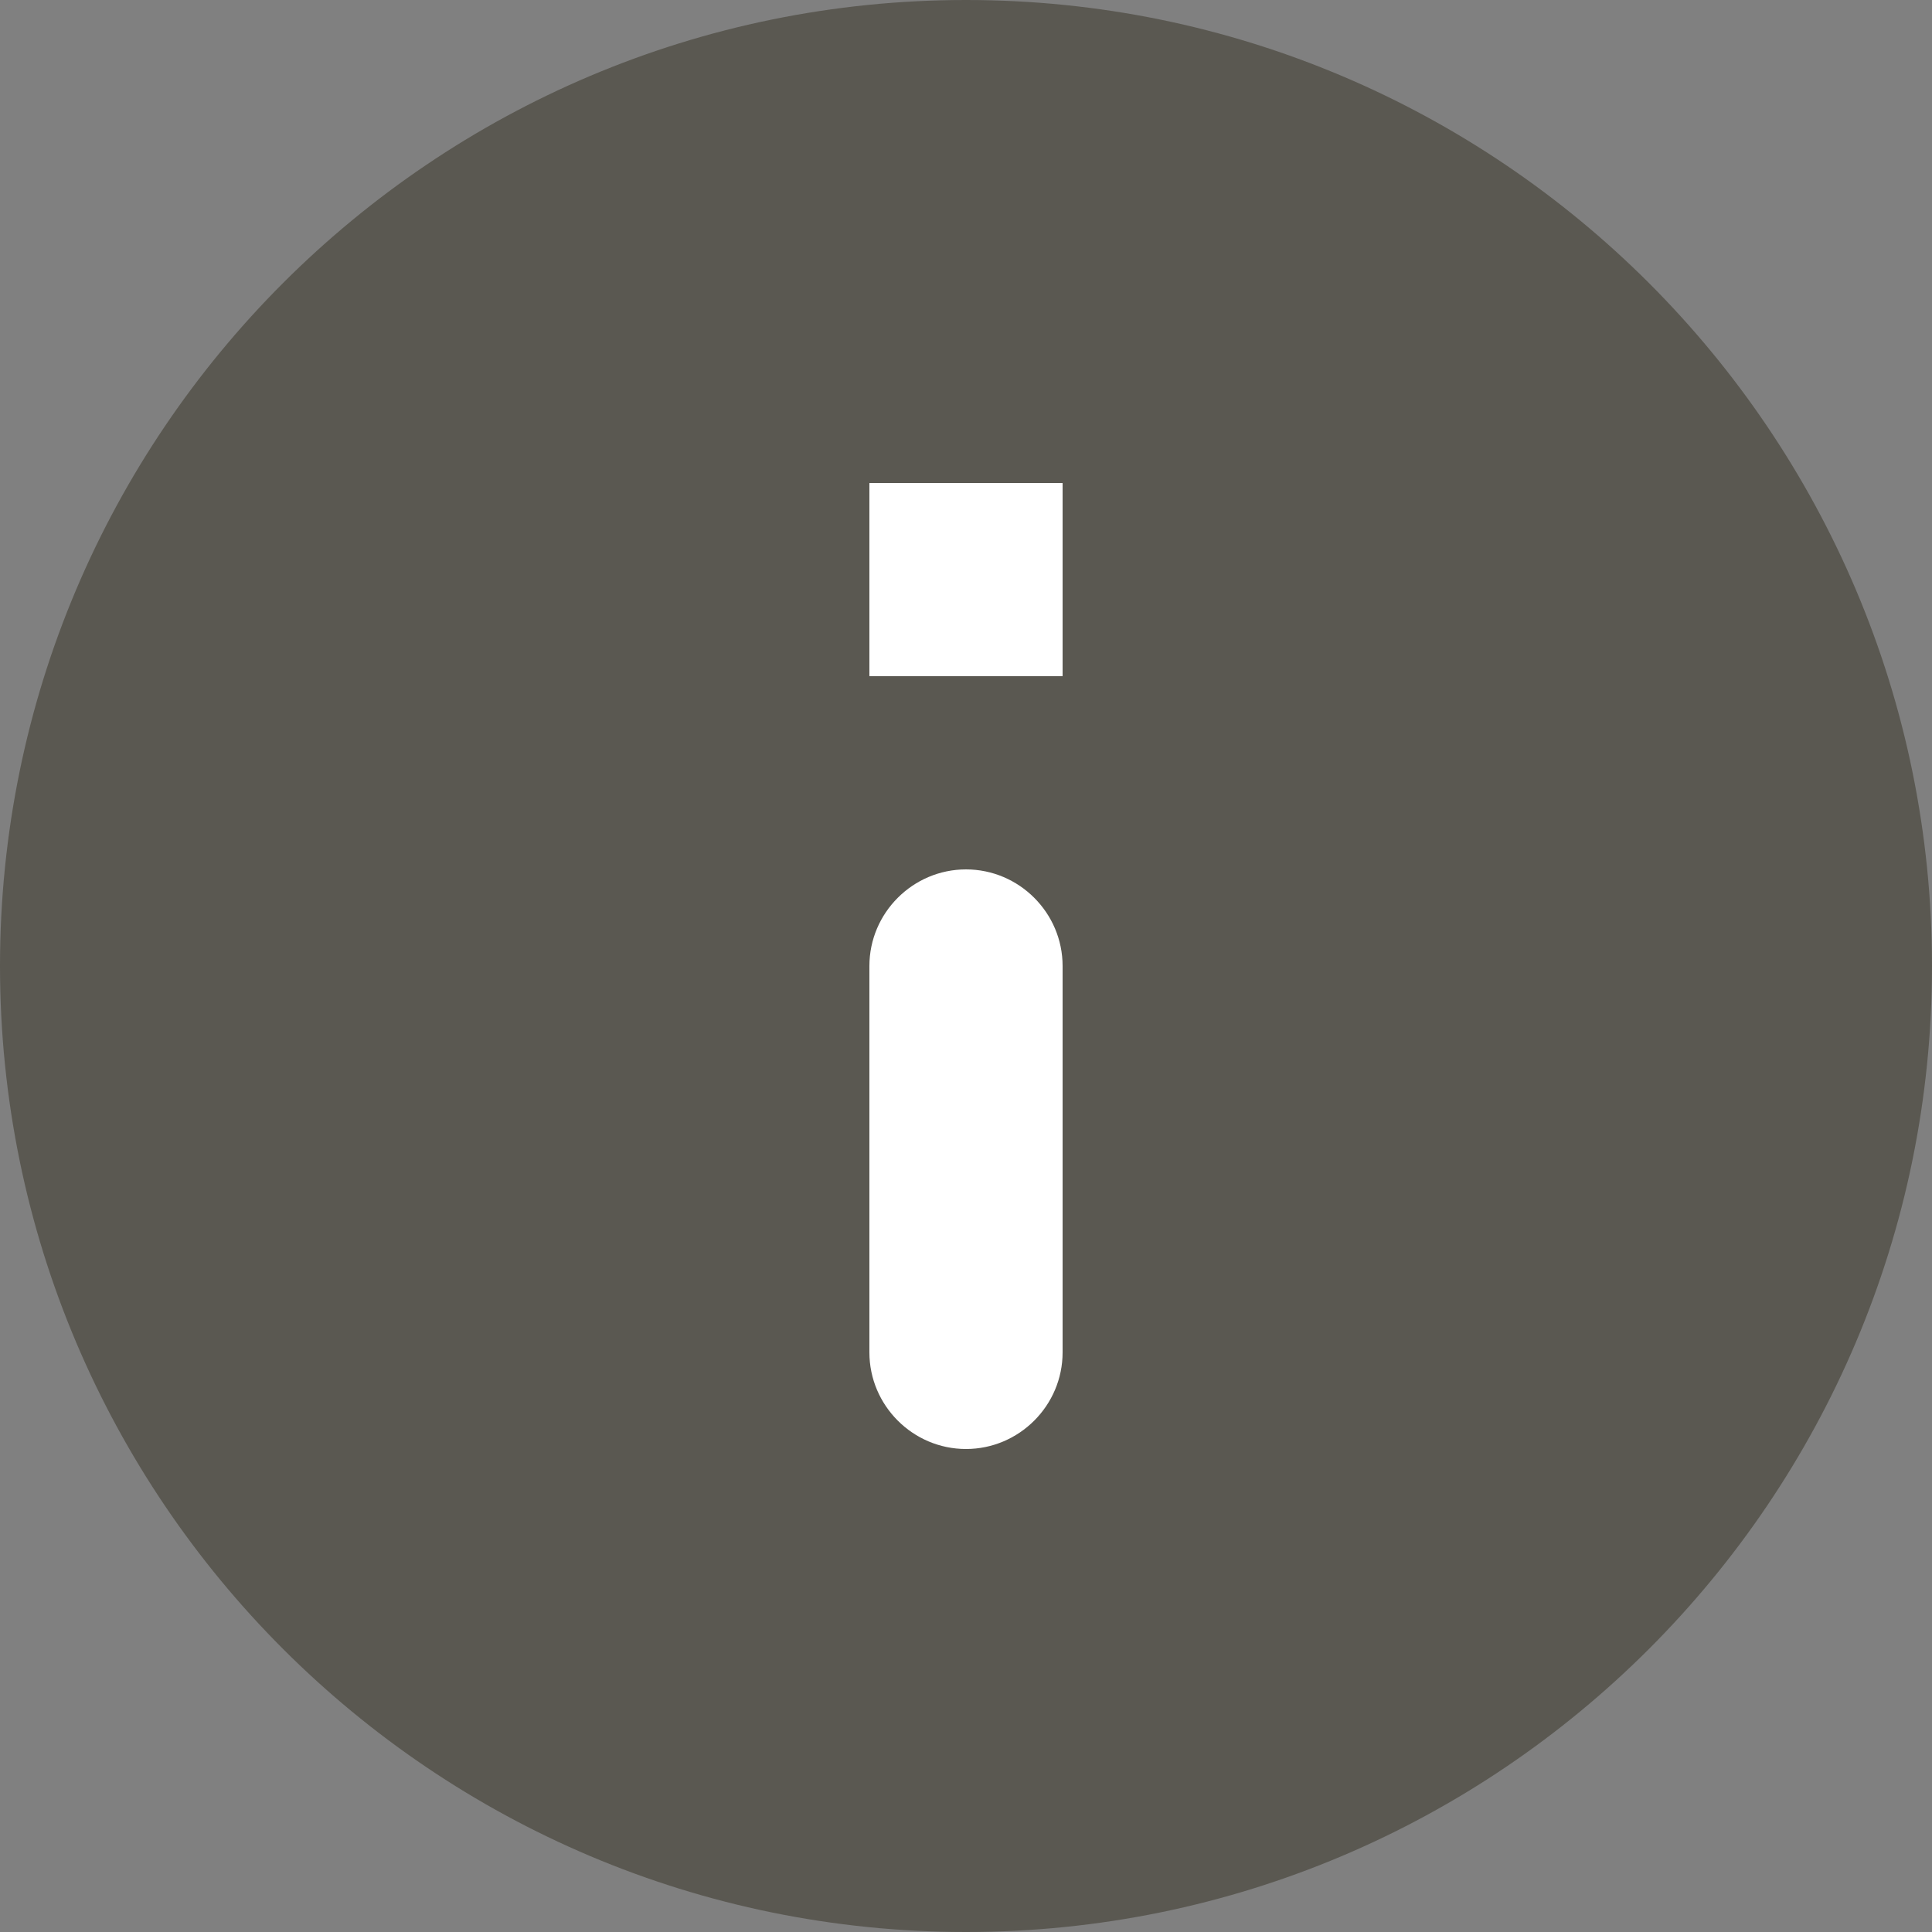 <?xml version="1.0" encoding="UTF-8" standalone="no"?>
<svg
   inkscape:version="1.2 (dc2aeda, 2022-05-15)"
   sodipodi:docname="info-light-grey.svg"
   id="svg846"
   version="1.1"
   width="20"
   viewBox="0 0 20 20"
   height="20"
   xmlns:inkscape="http://www.inkscape.org/namespaces/inkscape"
   xmlns:sodipodi="http://sodipodi.sourceforge.net/DTD/sodipodi-0.dtd"
   xmlns="http://www.w3.org/2000/svg"
   xmlns:svg="http://www.w3.org/2000/svg"
   xmlns:rdf="http://www.w3.org/1999/02/22-rdf-syntax-ns#"
   xmlns:cc="http://creativecommons.org/ns#"
   xmlns:dc="http://purl.org/dc/elements/1.1/">
  <rect x="0" y="0" width="20" height="20" fill="#808080" stroke="none"/>
  <defs
     id="defs850" />
  <sodipodi:namedview
     inkscape:current-layer="svg846"
     inkscape:window-maximized="0"
     inkscape:window-y="25"
     inkscape:window-x="0"
     inkscape:cy="10.417391"
     inkscape:cx="6.4347826"
     inkscape:zoom="28.75"
     fit-margin-bottom="0"
     fit-margin-right="0"
     fit-margin-left="0"
     fit-margin-top="0"
     showgrid="false"
     id="namedview848"
     inkscape:window-height="801"
     inkscape:window-width="1125"
     inkscape:pageshadow="2"
     inkscape:pageopacity="0"
     guidetolerance="10"
     gridtolerance="10"
     objecttolerance="10"
     borderopacity="1"
     inkscape:document-rotation="0"
     bordercolor="#666666"
     pagecolor="#ffffff"
     inkscape:showpageshadow="2"
     inkscape:pagecheckerboard="0"
     inkscape:deskcolor="#d1d1d1" />
  <path
     inkscape:connector-curvature="0"
     id="path842"
     fill="none"
     d="M -2,-2 H 22 V 22 H -2 Z" />
  <ellipse
     ry="7.443"
     rx="5.078"
     cy="9.252"
     cx="10.33"
     id="path872"
     style="fill:#ffffff;stroke-width:1.6;stop-color:#000000" />
  <path
     style="fill:#5a5851;fill-opacity:1"
     inkscape:connector-curvature="0"
     id="path844"
     d="M 10,0 C 4.48,0 0,4.48 0,10 0,15.52 4.48,20 10,20 15.52,20 20,15.52 20,10 20,4.48 15.52,0 10,0 Z m 0,15 C 9.45,15 9,14.55 9,14 v -4 c 0,-0.55 0.45,-1 1,-1 0.55,0 1,0.45 1,1 v 4 c 0,0.55 -0.45,1 -1,1 z M 11,7 H 9 V 5 h 2 z" />
</svg>
